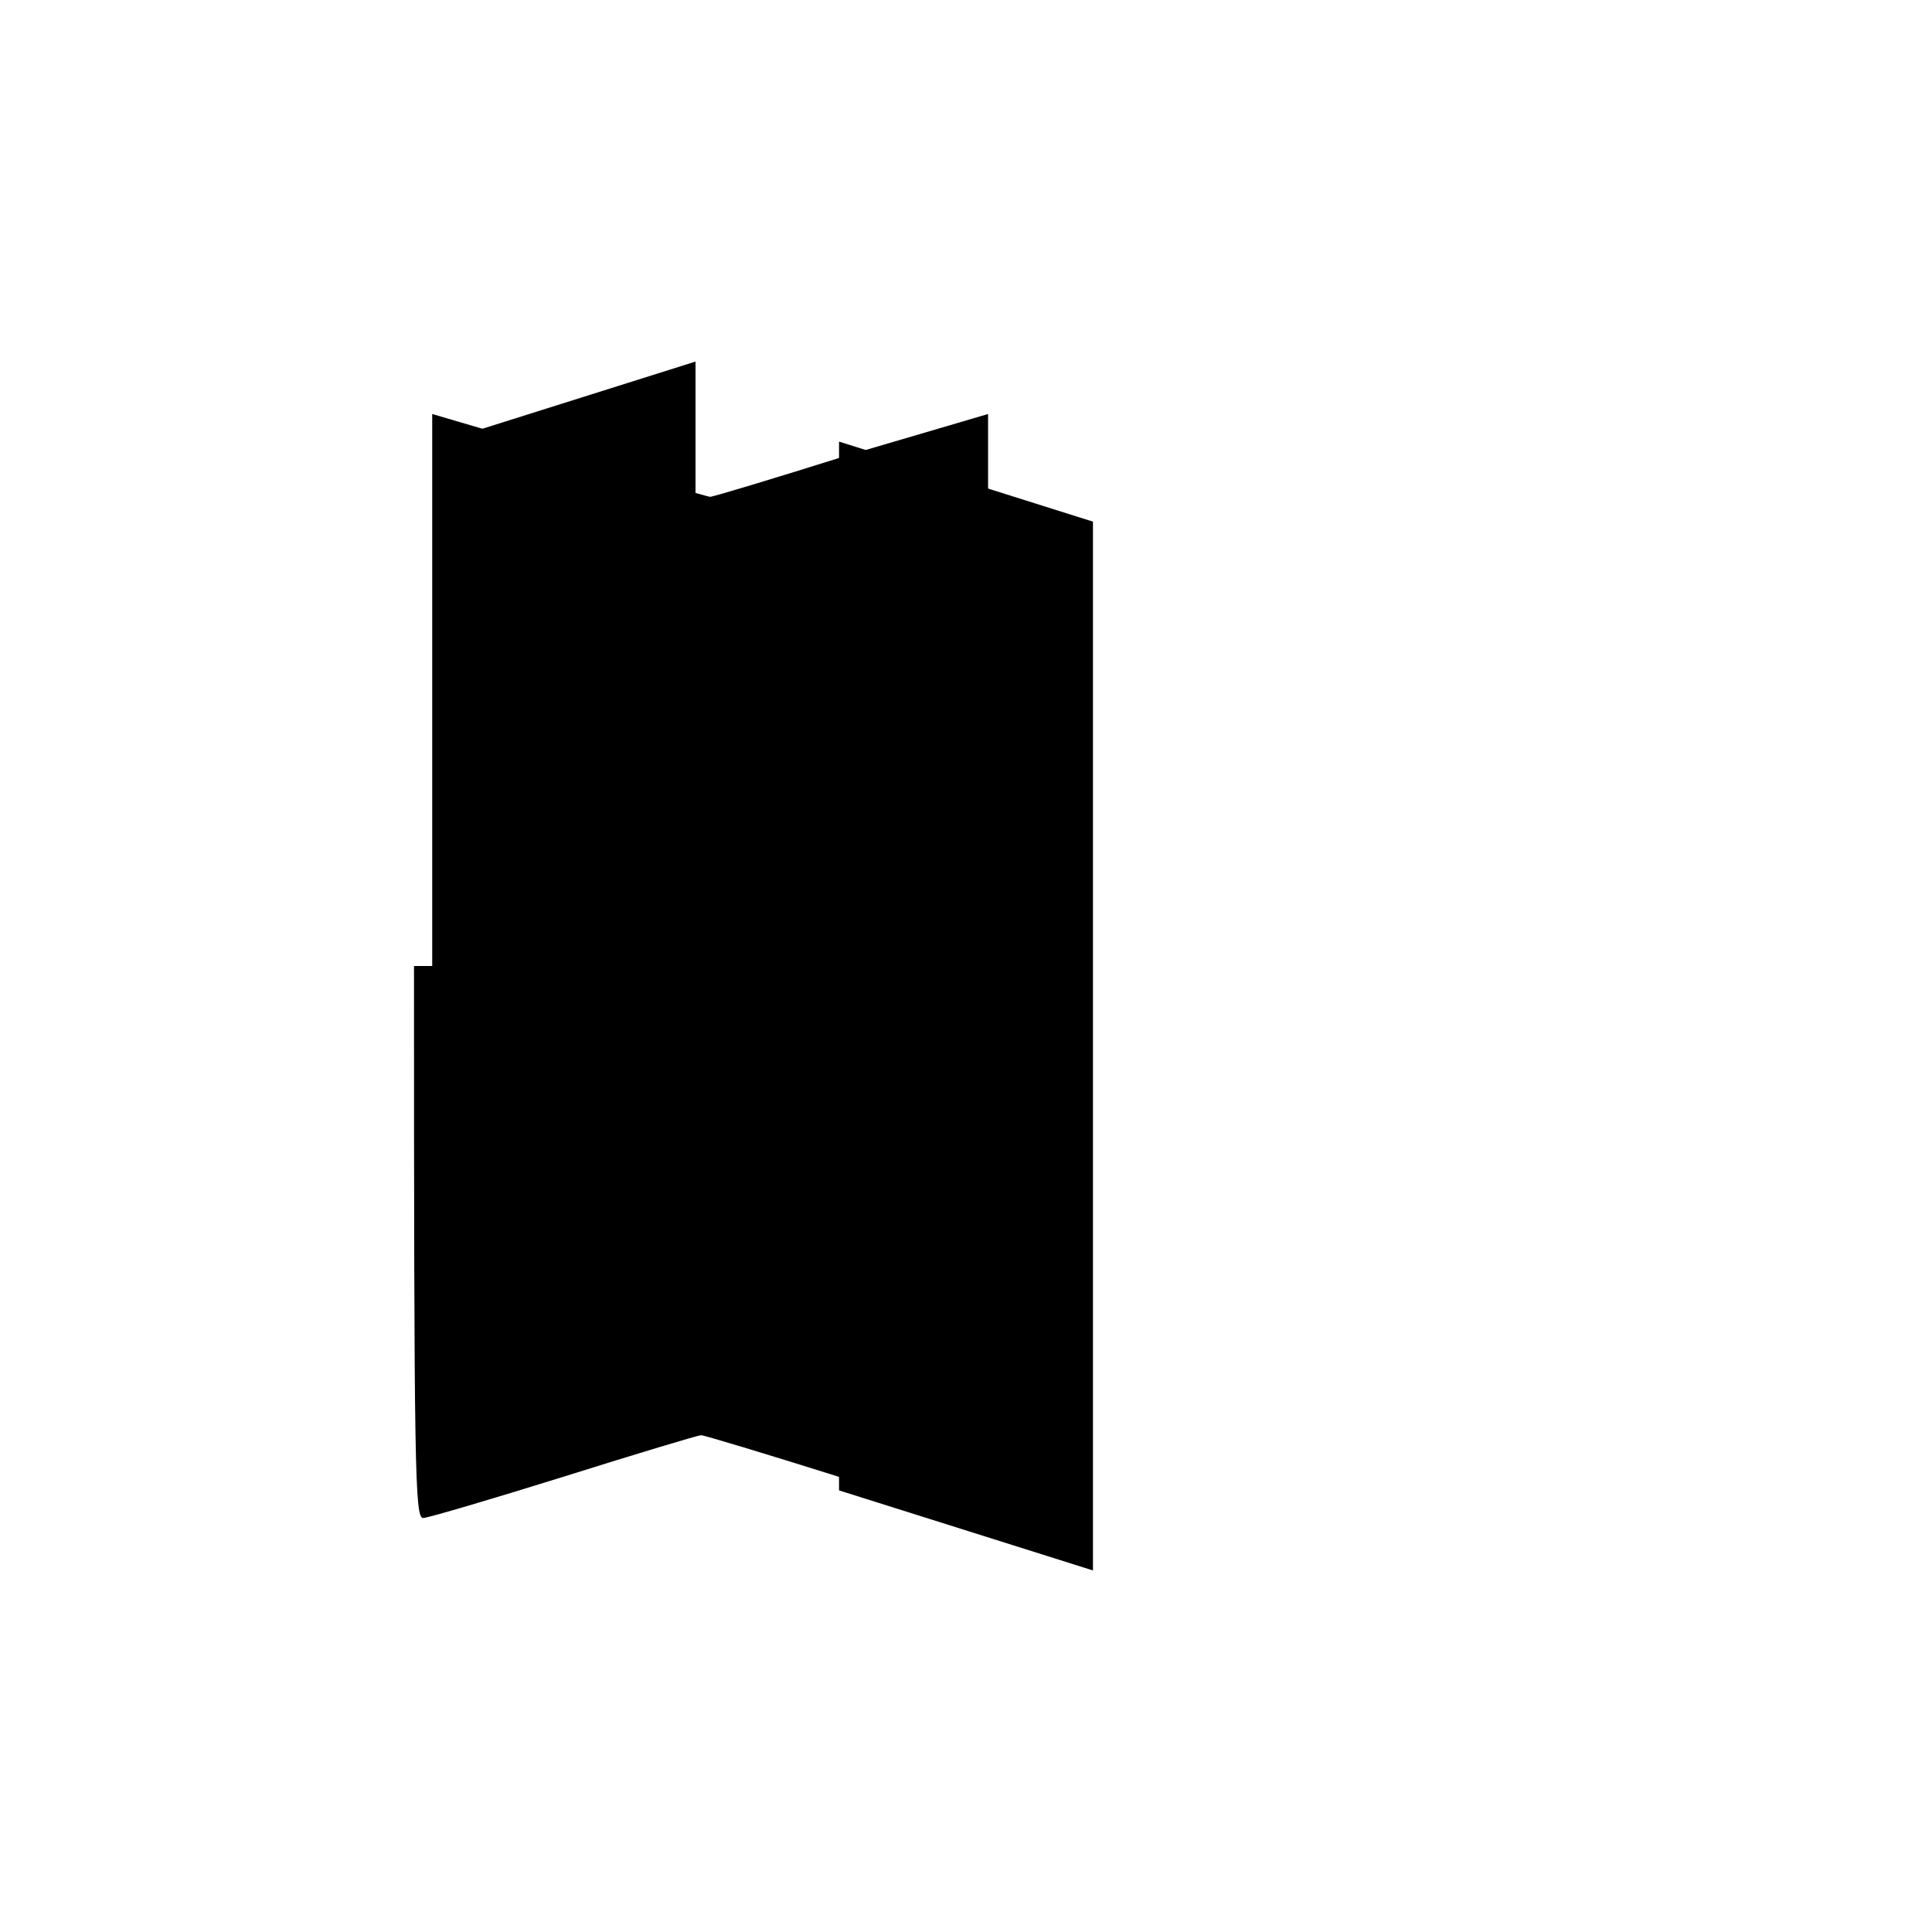 <?xml version="1.0" standalone="no"?>
<!DOCTYPE svg PUBLIC "-//W3C//DTD SVG 20010904//EN" "http://www.w3.org/TR/2001/REC-SVG-20010904/DTD/svg10.dtd">
<svg version="1.0" xmlns="http://www.w3.org/2000/svg"
     width="700pt" height="700pt" viewBox="0 0 700 700"
     preserveAspectRatio="xMidYMid meet">
  <g transform="translate(0,700) scale(0.1,-0.1)" fill="#000000" stroke="none">
    <!-- Book base -->
    <path d="M1500 3500 c0 -1833 3 -2000 33 -2000 17 0 247 68 510 150 264 83
    487 150 497 150 11 0 233 -67 497 -150 263 -82 493 -150 510 -150 30 0 33
    167 33 2000 l0 2000 -510 -150 c-264 -83 -486 -150 -497 -150 -11 0 -233 67
    -497 150 l-510 150 0 -2000z"/>
    <!-- Book pages -->
    <path d="M1600 3500 l0 -1900 460 145 460 145 0 1900 0 1900 -460 -145 -460
    -145 0 -1900z"/>
    <!-- Book spine -->
    <path d="M3040 3500 l0 -1900 460 -145 460 -145 0 1900 0 1900 -460 145
    -460 145 0 -1900z"/>
  </g>
</svg> 